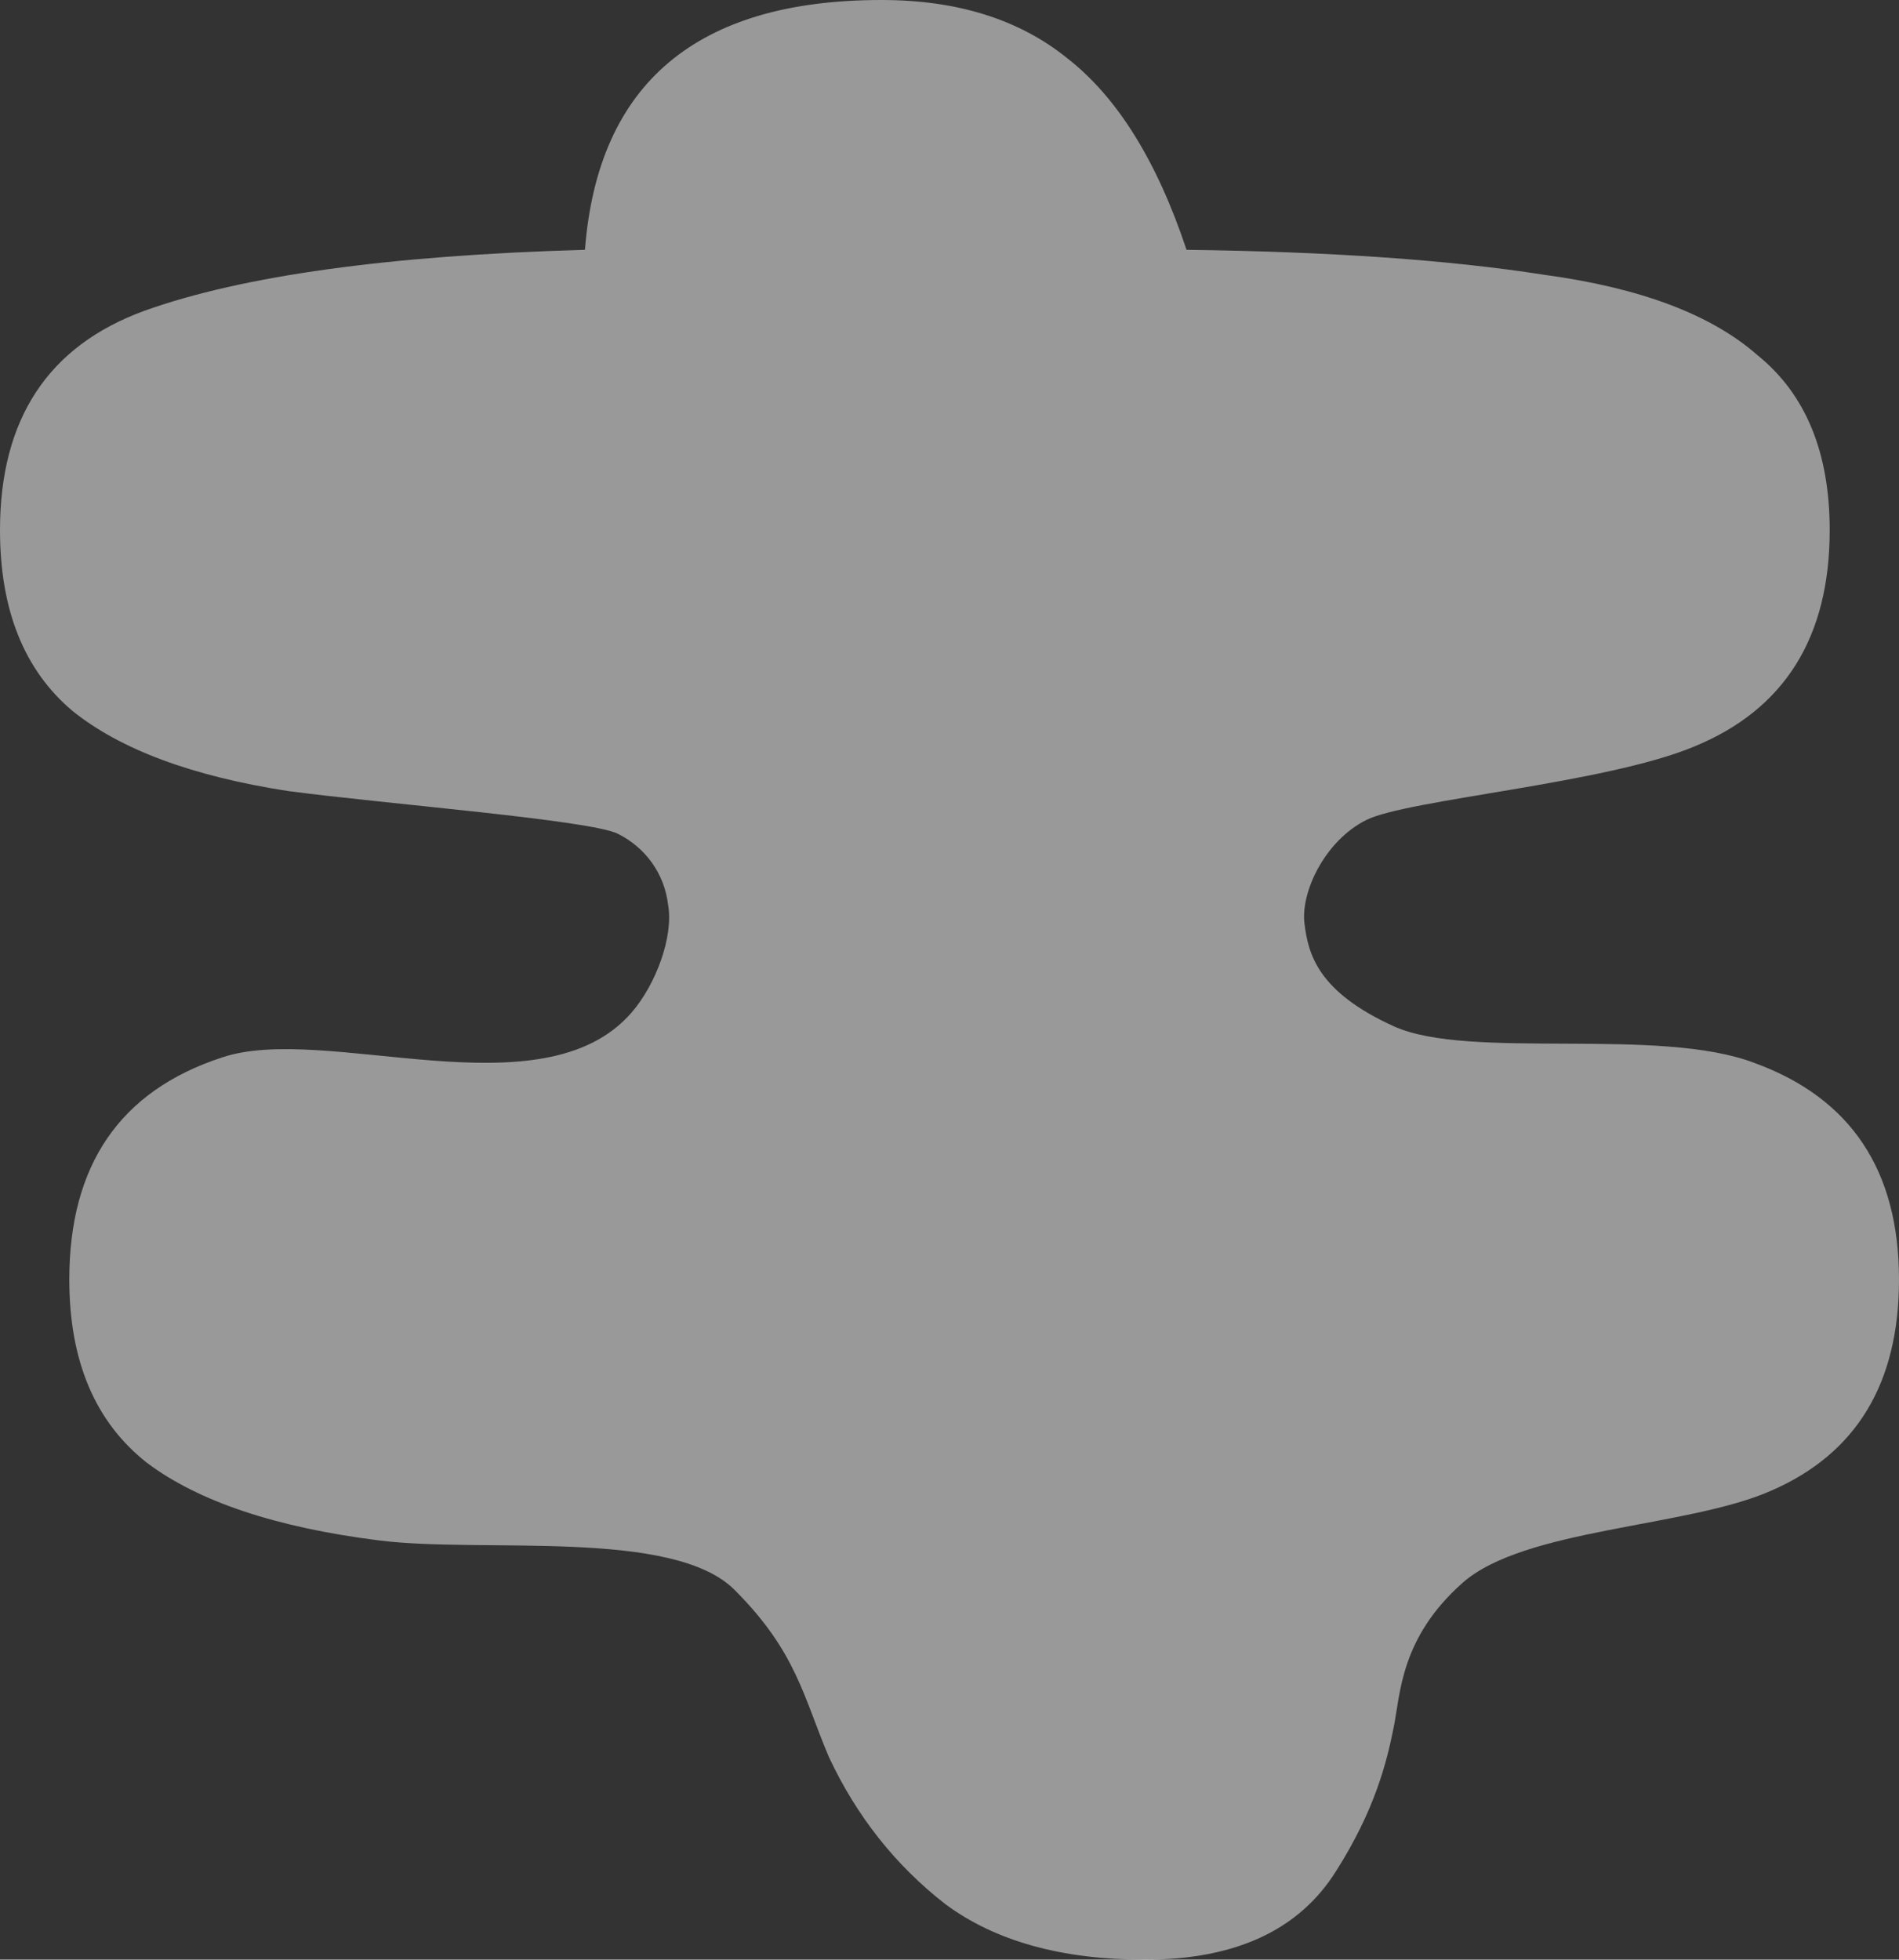 <svg width="220" height="227" viewBox="0 0 220 227" fill="none" xmlns="http://www.w3.org/2000/svg">
<rect x="0" y="0" width="220" height="227" fill="#333333" stroke="none"/>
<path opacity="0.5" d="M132.642 227C123.007 227 115.299 224.856 109.518 220.569C103.737 216.068 99.241 210.388 96.029 203.528C93.032 196.455 92.262 191.337 85.104 184.17C77.946 177.004 55.99 179.949 44 178.449C32.01 176.949 23.017 173.948 17.022 169.446C11.027 164.73 8.029 157.657 8.029 148.225C8.029 134.935 13.917 126.361 25.693 122.503C37.684 118.43 62.834 129.228 73.173 117.285C76.009 114.009 78.044 108.463 77.401 104.819C76.973 101.175 74.764 98.174 71.583 96.582C68.401 94.989 44.749 93.136 33.401 91.636C22.268 89.921 13.917 86.813 8.35 82.312C2.783 77.596 0 70.629 0 61.412C0 48.551 5.567 40.084 16.701 36.011C28.049 31.939 45.071 29.581 67.766 28.938C69.265 9.646 80.72 0 102.131 0C110.91 0 118.083 2.251 123.65 6.752C129.431 11.254 134.034 18.649 137.46 28.938C154.161 29.152 167.971 30.117 178.891 31.831C190.024 33.332 198.268 36.44 203.62 41.156C209.187 45.657 211.971 52.409 211.971 61.412C211.971 73.845 206.725 82.204 196.234 86.492C185.956 90.779 163.049 92.601 158.277 94.989C153.505 97.378 150.691 103.289 151.119 106.933C151.547 110.577 152.71 114.896 161.459 118.877C170.208 122.858 192.165 118.859 203.299 123.146C214.433 127.219 220 135.578 220 148.225C220 160.229 215.075 168.374 205.226 172.661C195.591 176.949 176.571 177.004 169.412 183.374C162.254 189.744 162.254 196.114 161.459 200.096C160.663 204.077 159.299 209.637 154.803 216.711C150.521 223.57 143.134 227 132.642 227Z" fill="white"/>
</svg>
